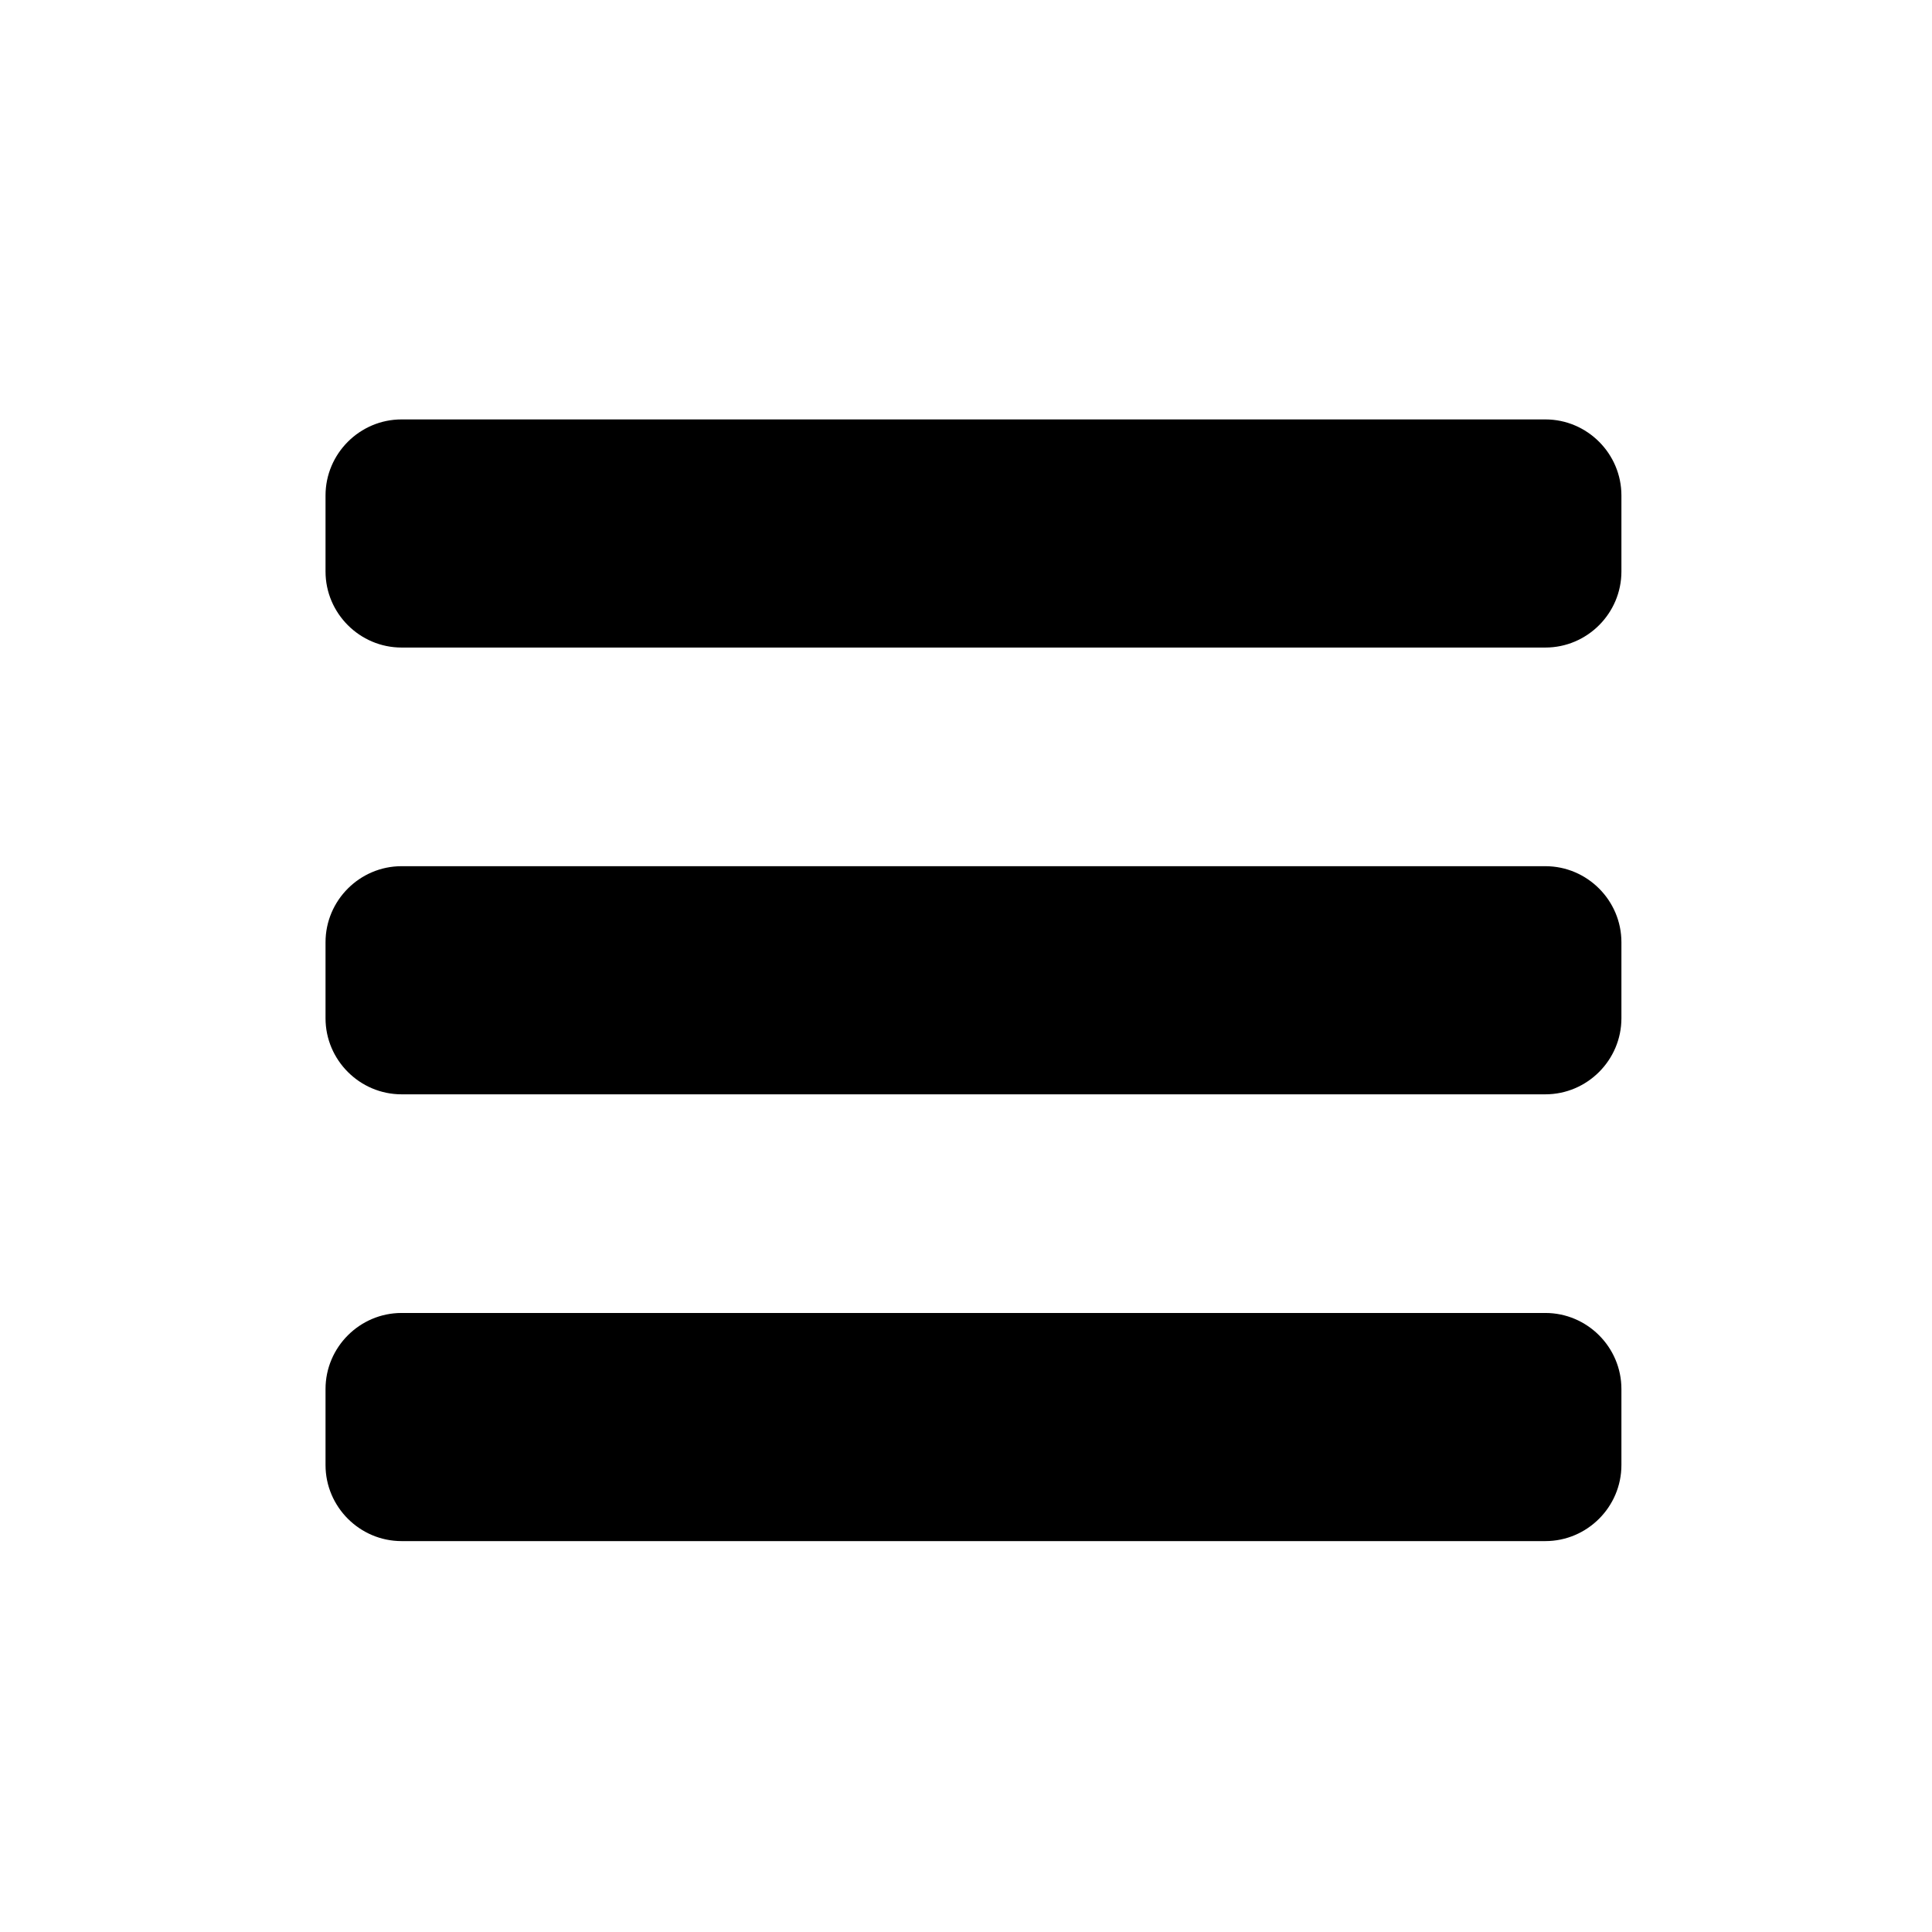 <?xml version="1.0" encoding="UTF-8"?>
<!-- Uploaded to: SVG Repo, www.svgrepo.com, Generator: SVG Repo Mixer Tools -->
<svg fill="#000000" width="800px" height="800px" version="1.1" viewBox="144 144 512 512" xmlns="http://www.w3.org/2000/svg">
 <g>
  <path d="m553.54 255.15h-303.12c-11.082 0-20.152 9.07-20.152 20.152v20.152c0 11.082 9.07 20.152 20.152 20.152h303.12c11.082 0 20.152-9.07 20.152-20.152v-20.152c0-11.082-9.066-20.152-20.152-20.152z"/>
  <path d="m553.54 373.55h-303.12c-11.082 0-20.152 9.07-20.152 20.152v20.152c0 11.082 9.07 20.152 20.152 20.152h303.12c11.082 0 20.152-9.07 20.152-20.152v-20.152c0-11.082-9.066-20.152-20.152-20.152z"/>
  <path d="m553.54 491.95h-303.12c-11.082 0-20.152 9.07-20.152 20.152v20.152c0 11.082 9.07 20.152 20.152 20.152h303.12c11.082 0 20.152-9.07 20.152-20.152v-20.152c0-11.086-9.066-20.152-20.152-20.152z"/>
 </g>
</svg>